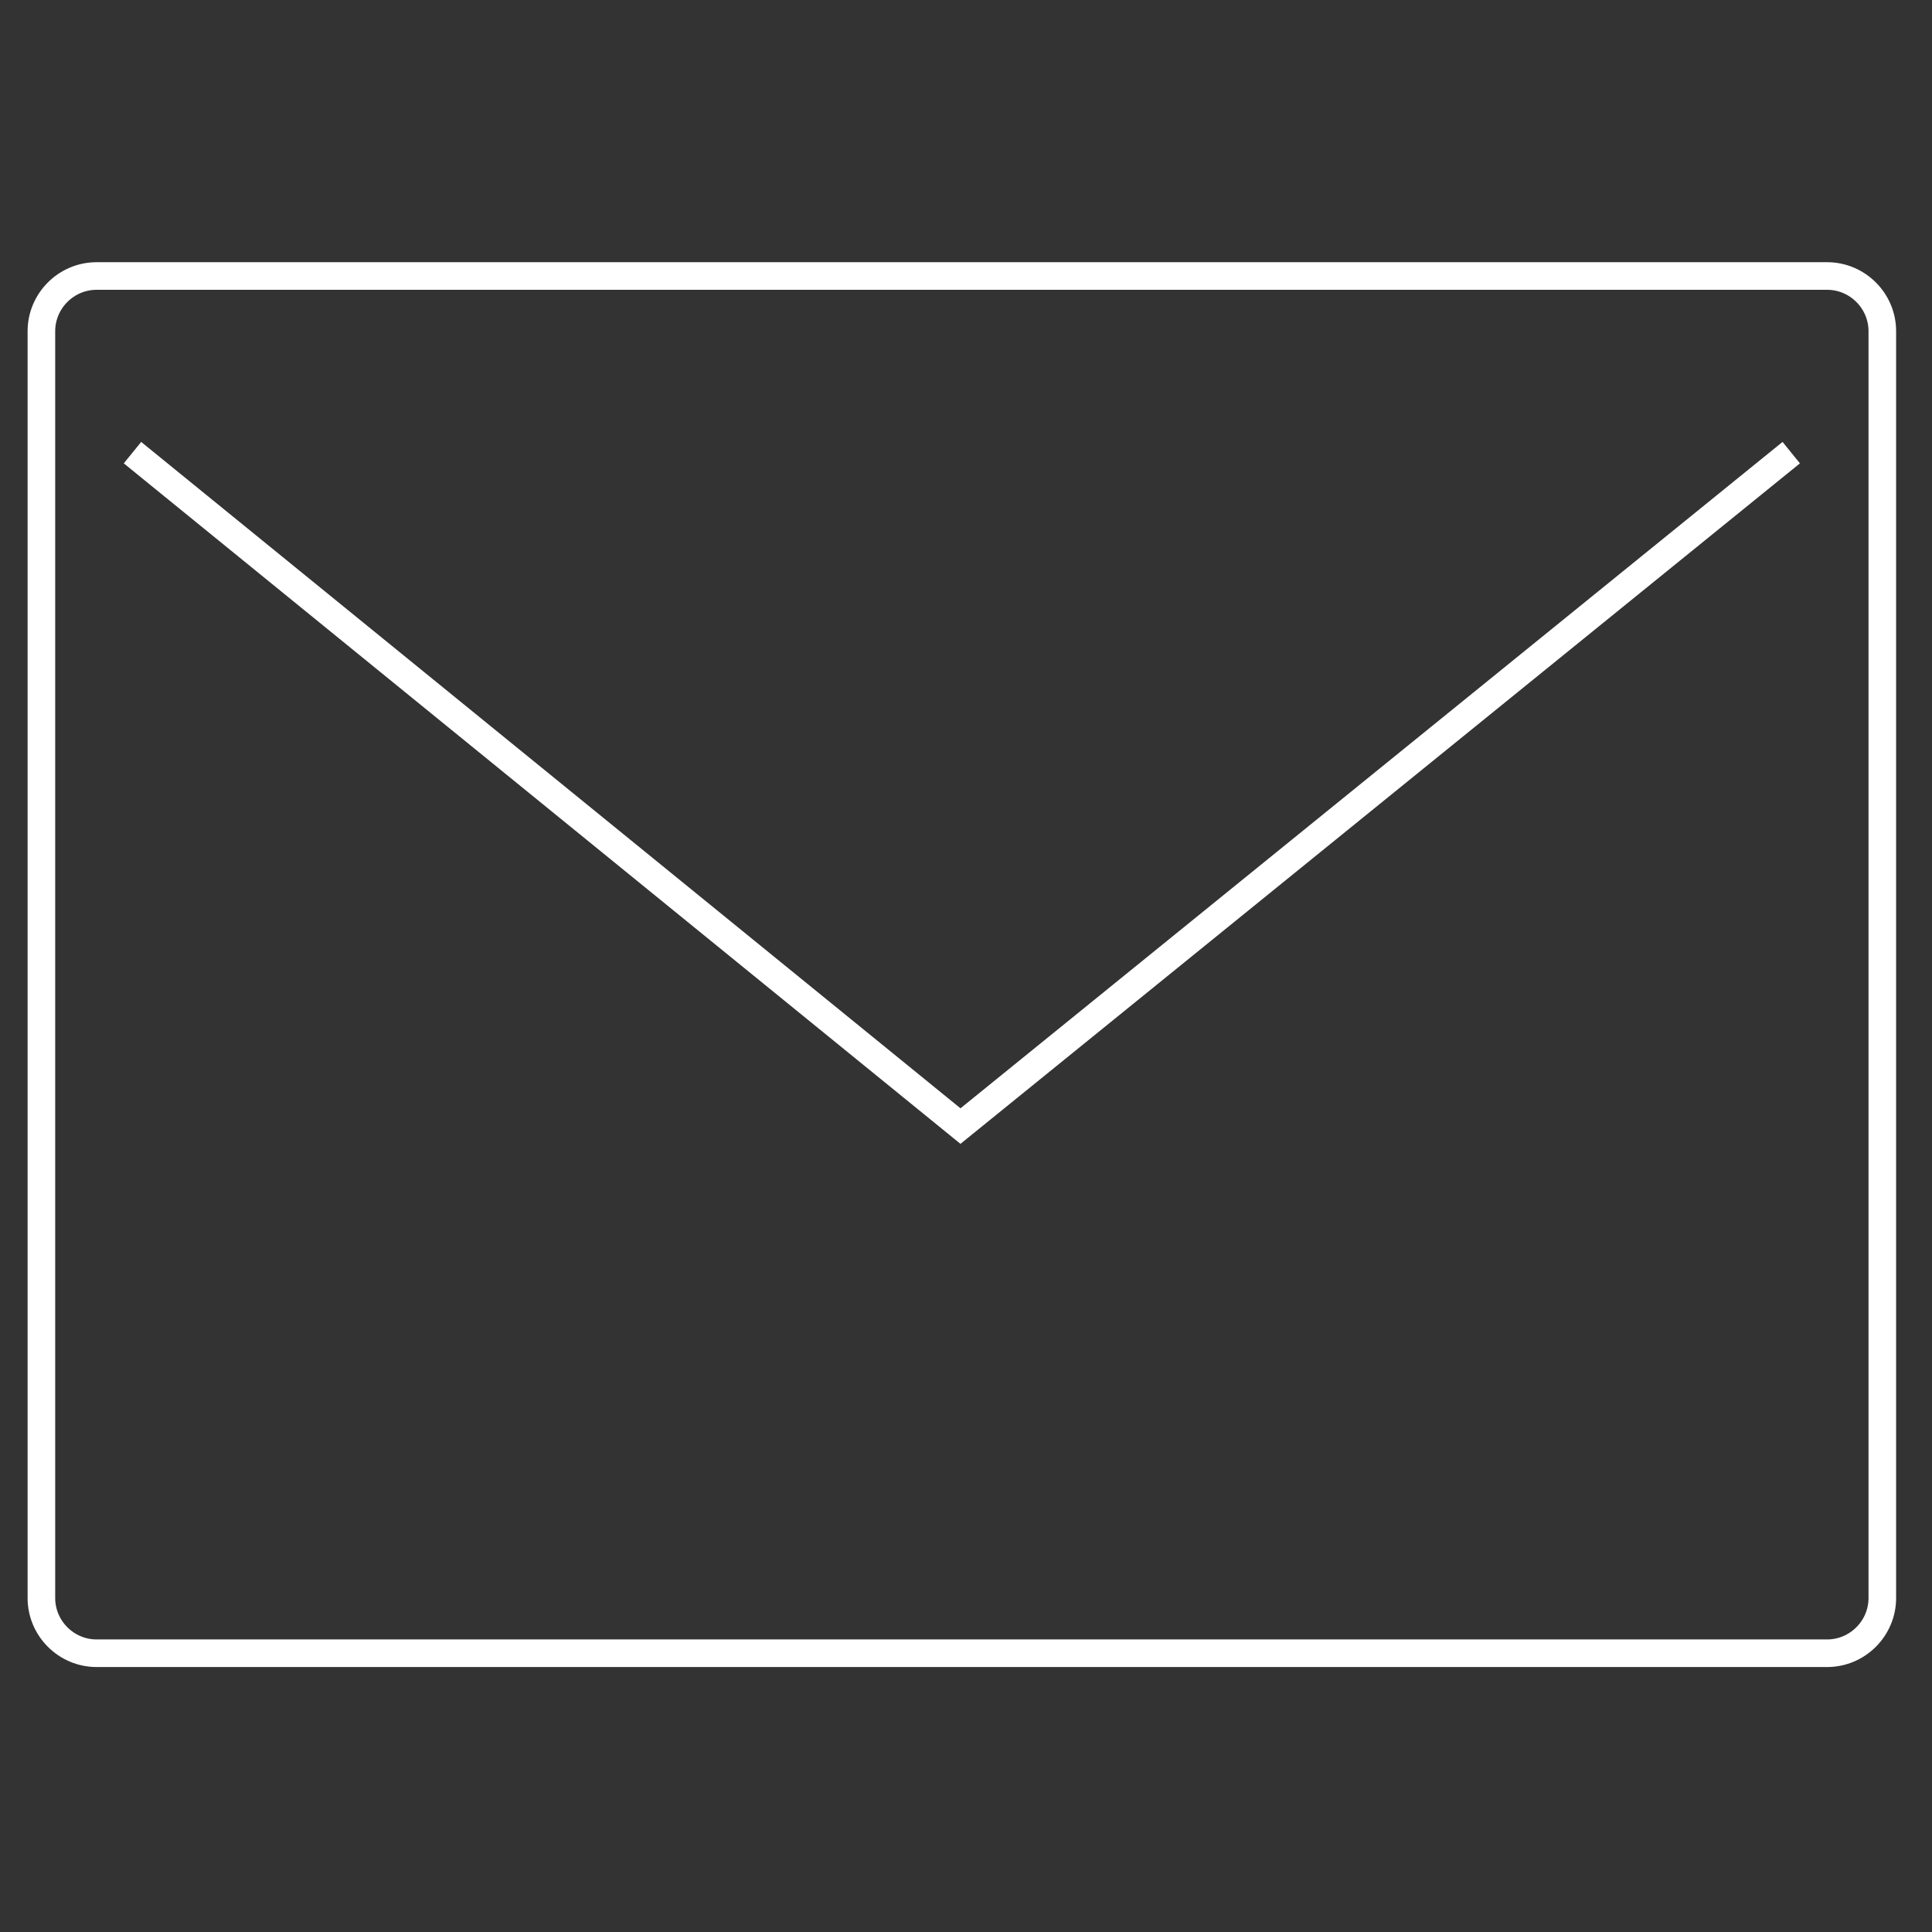 <svg xmlns="http://www.w3.org/2000/svg" xmlns:xlink="http://www.w3.org/1999/xlink" id="Ebene_1" x="0px" y="0px" viewBox="0 0 70 70" style="enable-background:new 0 0 70 70;" xml:space="preserve"><rect x="0" y="0" width="70" height="70" fill="#333333" stroke="none"/><style type="text/css">	.st0{fill:none;stroke:#FFFFFF;}</style><g id="Module">	<g id="PN_Career_Einblicke_IH" transform="translate(-577, -6127)">		<g id="Group-11" transform="translate(100, 6104)">			<g id="Group" transform="translate(478, 24)">				<path id="Stroke-1" class="st0" d="M0.5,42.9v14c0,1.1,0.9,2,2,2h62.7c1.1,0,2-0.9,2-2V11c0-1.1-0.9-2-2-2H2.5c-1.1,0-2,0.9-2,2      v14.9V42.9z"></path>				<polyline id="Stroke-3" class="st0" points="63.9,15.4 33.8,39.8 3.8,15.4     "></polyline>			</g>		</g>	</g></g></svg>